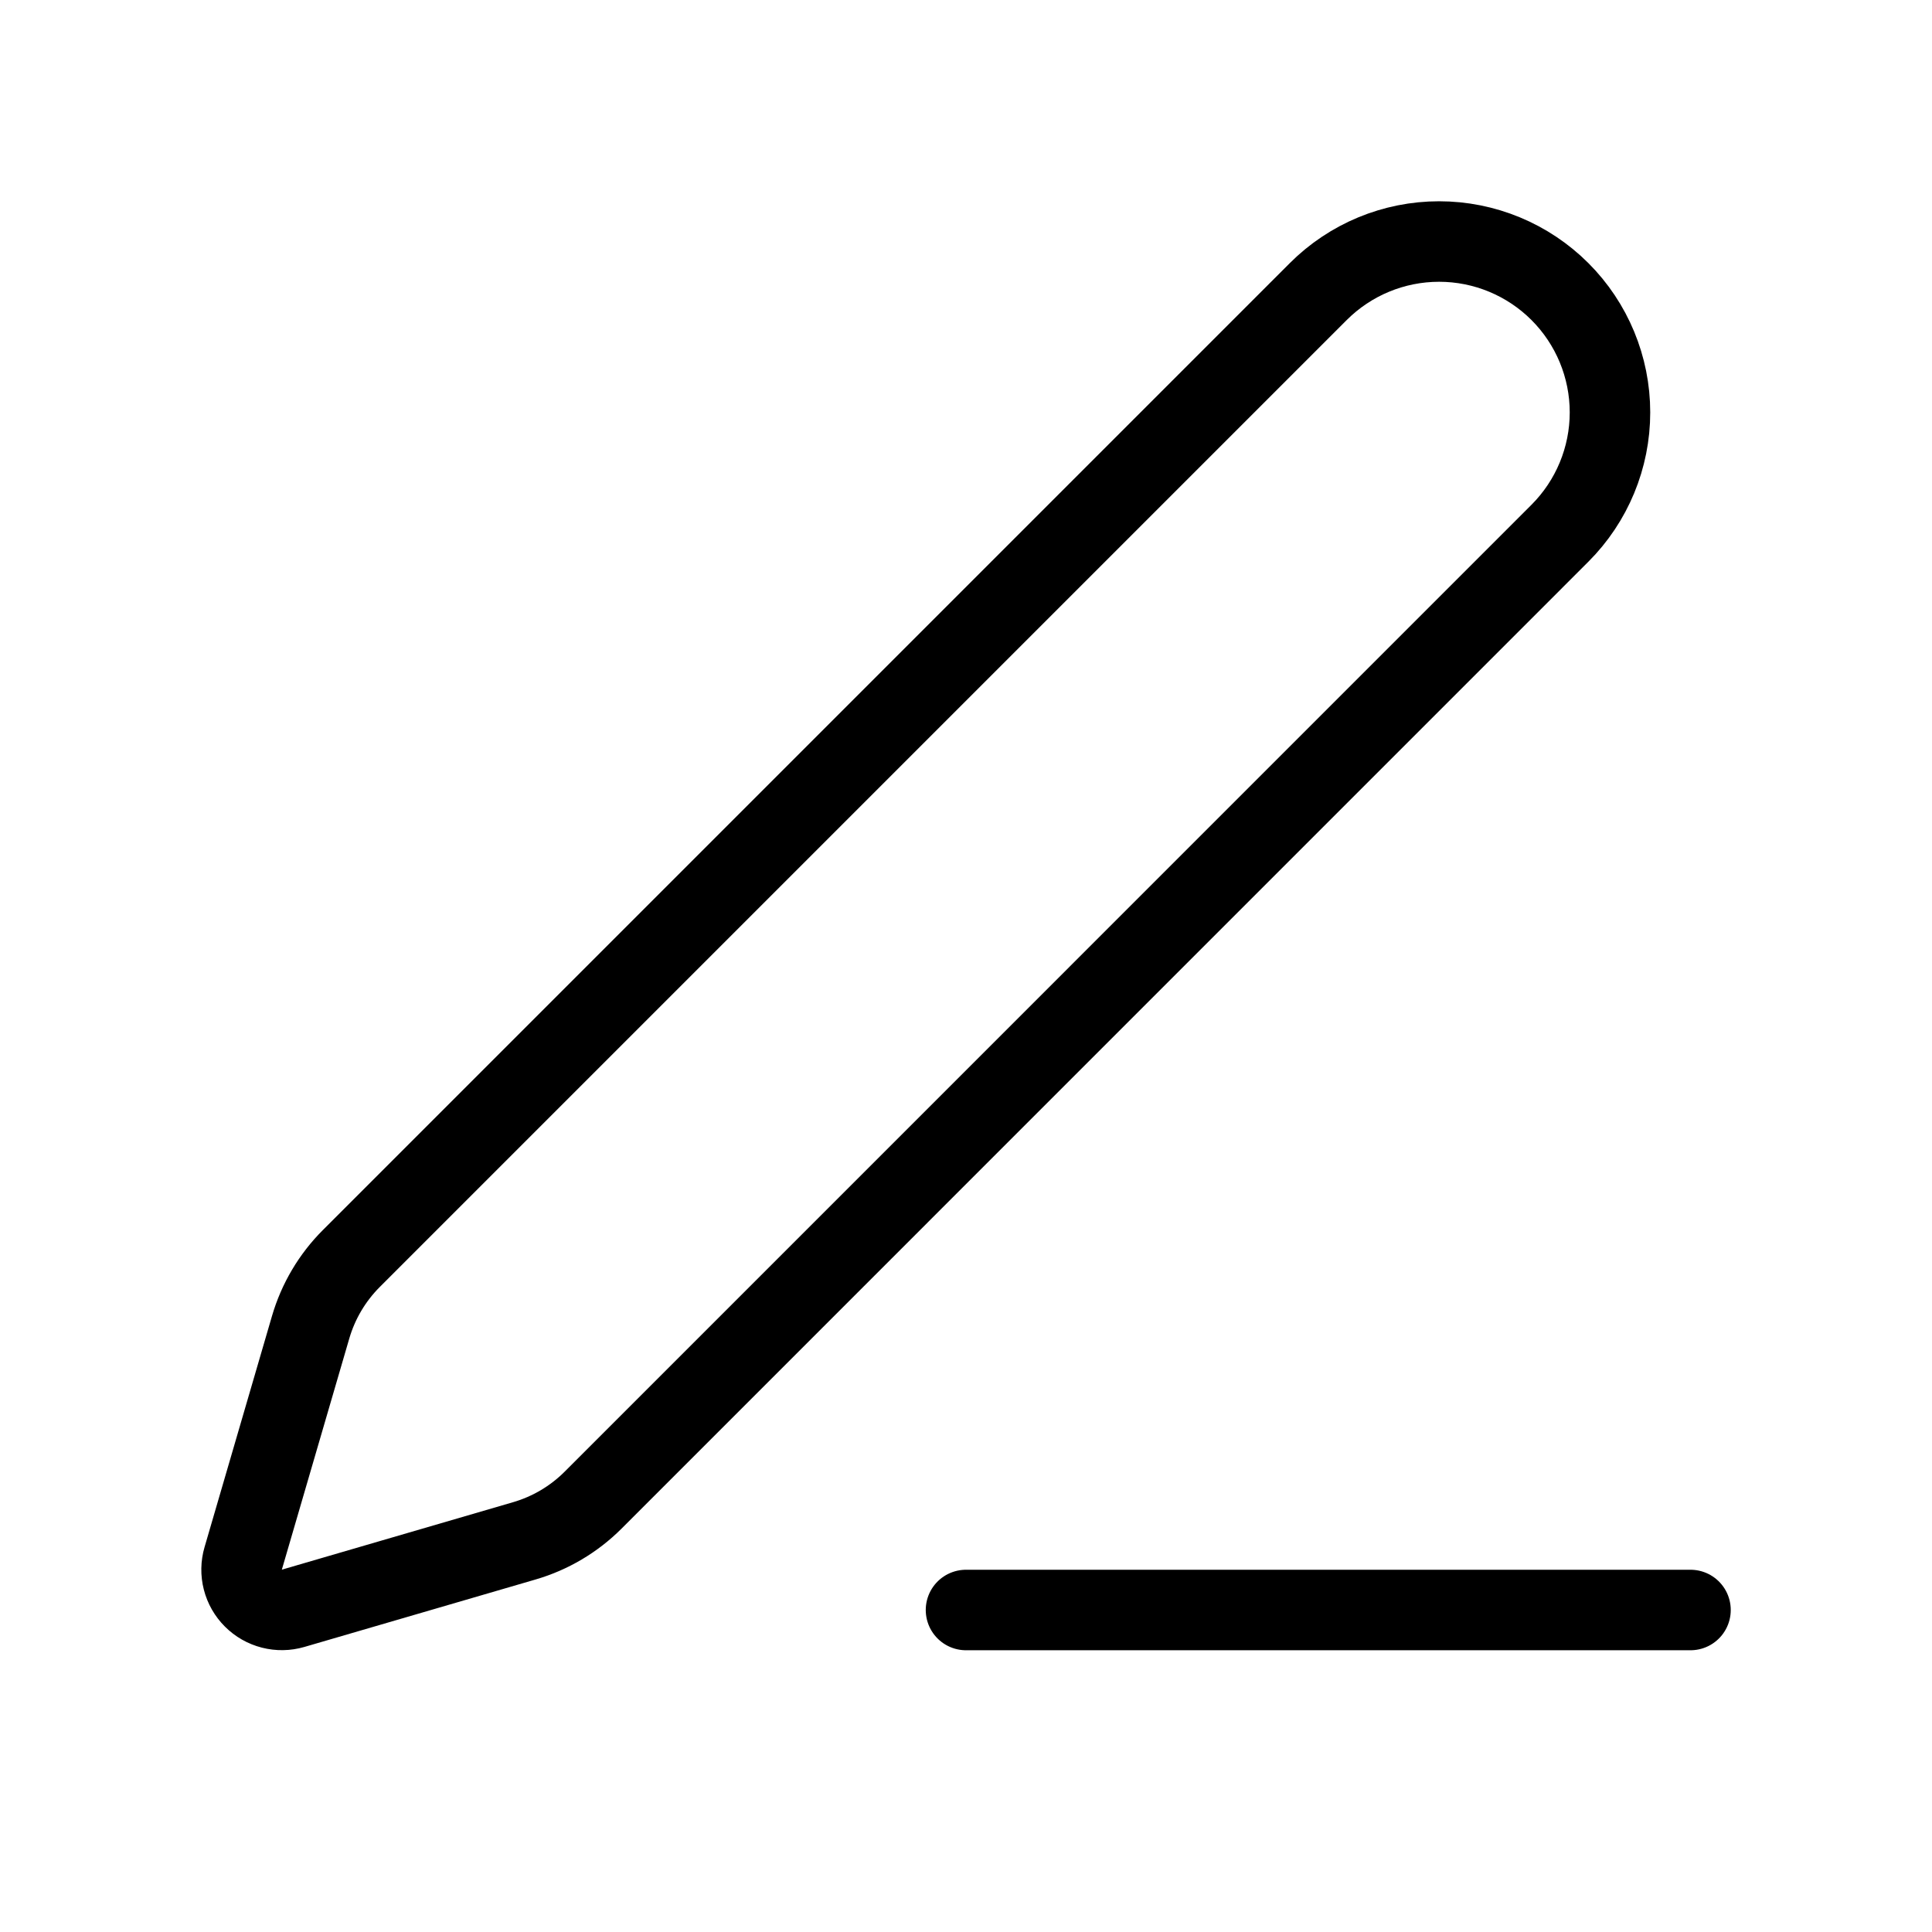 <svg width="96" height="96" viewBox="0 0 96 96" fill="none" xmlns="http://www.w3.org/2000/svg">
<path d="M48 80H84M65.504 14.488C67.096 12.896 69.256 12.001 71.508 12.001C73.76 12.001 75.919 12.896 77.512 14.488C79.104 16.08 79.999 18.24 79.999 20.492C79.999 22.744 79.104 24.904 77.512 26.496L29.472 74.54C28.52 75.492 27.344 76.188 26.052 76.564L14.564 79.916C14.22 80.016 13.855 80.022 13.508 79.933C13.16 79.844 12.843 79.664 12.59 79.41C12.336 79.157 12.155 78.84 12.066 78.492C11.977 78.145 11.983 77.78 12.084 77.436L15.436 65.948C15.813 64.657 16.509 63.482 17.46 62.532L65.504 14.488Z" stroke="black" stroke-width="4" stroke-linecap="round" stroke-linejoin="round"/>
</svg>
